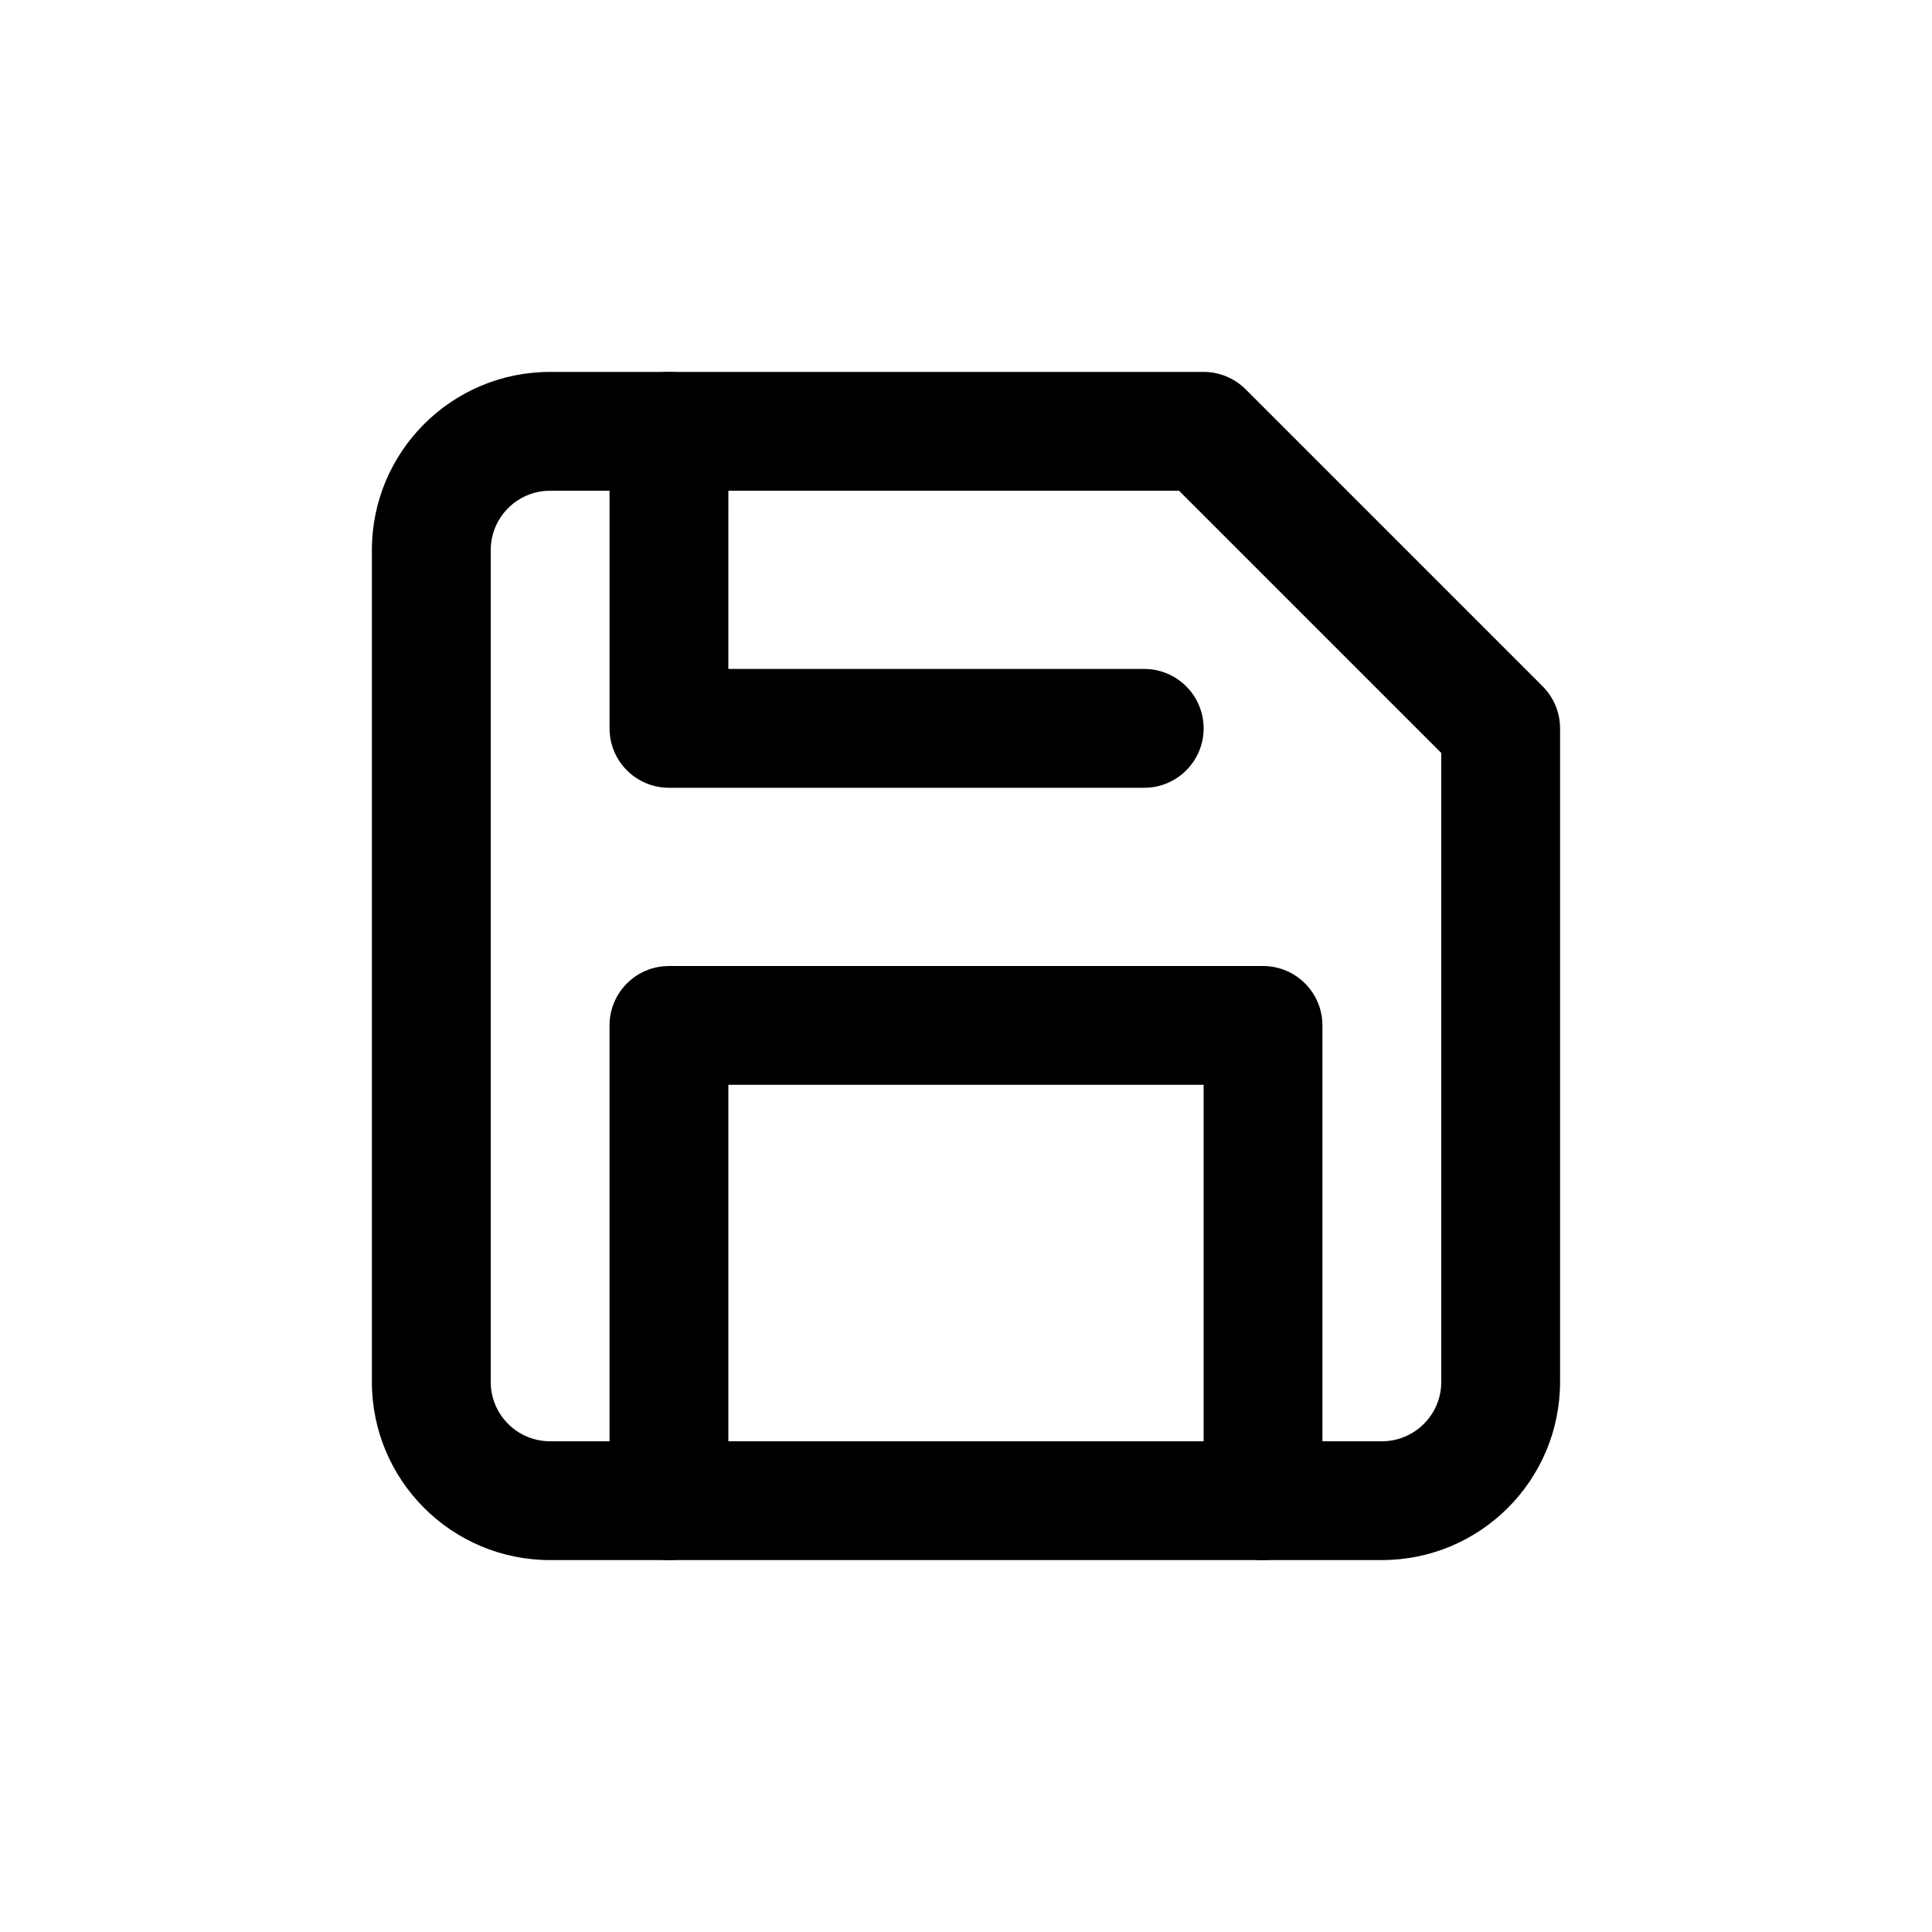 <?xml version="1.0" encoding="UTF-8"?>
<!-- Uploaded to: ICON Repo, www.svgrepo.com, Generator: ICON Repo Mixer Tools -->
<svg fill="#000000" width="800px" height="800px" version="1.1" viewBox="144 144 512 512" xmlns="http://www.w3.org/2000/svg">
 <g fill-rule="evenodd">
  <path d="m456.45 274.05h-166.66c-8.695 0-15.742 7.047-15.742 15.742v220.42c0 8.695 7.047 15.742 15.742 15.742h220.42c8.695 0 15.742-7.047 15.742-15.742v-166.66zm53.754 283.39h-220.42c-26.086 0-47.23-21.145-47.23-47.23v-220.42c0-26.086 21.145-47.23 47.23-47.23h173.19c4.172 0 8.18 1.656 11.133 4.609l78.719 78.723c2.953 2.953 4.609 6.957 4.609 11.133v173.18c0 26.086-21.145 47.23-47.23 47.23z"/>
  <path d="m337.02 431.49v110.21c0 8.695-7.051 15.742-15.746 15.742-8.695 0-15.742-7.047-15.742-15.742v-125.95c0-8.695 7.047-15.742 15.742-15.742h157.44c8.695 0 15.742 7.047 15.742 15.742v125.95c0 8.695-7.047 15.742-15.742 15.742s-15.742-7.047-15.742-15.742v-110.21z"/>
  <path d="m337.02 321.28h110.21c8.695 0 15.746 7.051 15.746 15.746 0 8.695-7.051 15.742-15.746 15.742h-125.95c-8.695 0-15.742-7.047-15.742-15.742v-78.723c0-8.695 7.047-15.742 15.742-15.742 8.695 0 15.746 7.047 15.746 15.742z"/>
 </g>
</svg>
